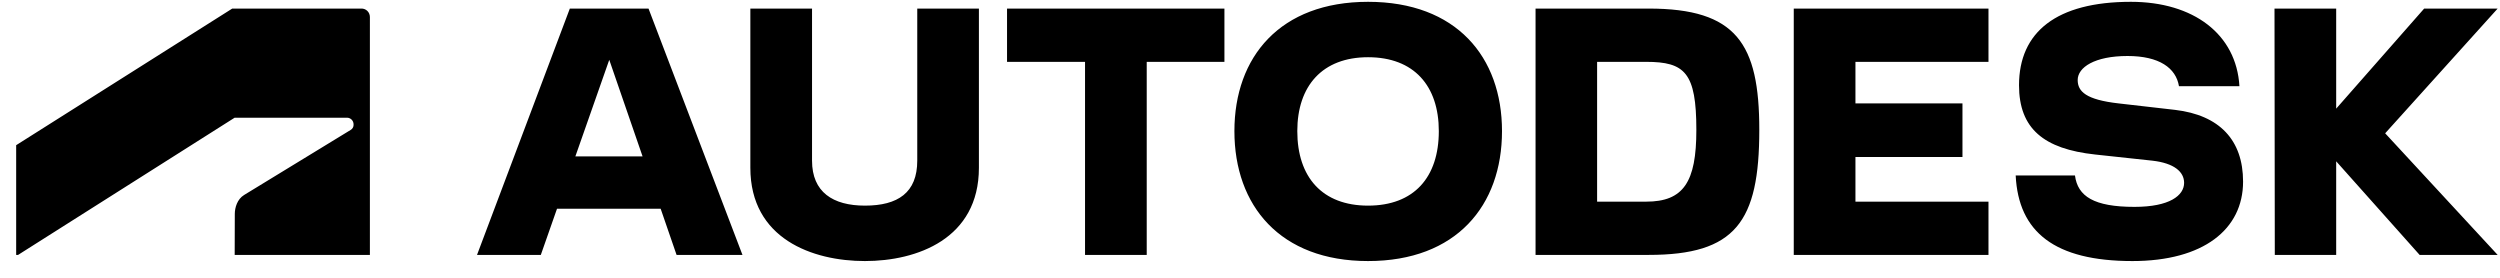 <svg width="135" height="15" viewBox="0 0 135 15" fill="none" xmlns="http://www.w3.org/2000/svg">
<g clip-path="url(#clip0_1006_7314)">
<path d="M134.873 0.463H130.905L126.154 5.867V0.463H122.823L122.839 13.765H126.154V8.71L130.66 13.765H134.873L128.799 7.198L134.873 0.463ZM117.452 5.933L114.415 5.585C112.635 5.385 112.195 4.936 112.195 4.32C112.195 3.639 113.109 3.024 114.888 3.024C116.603 3.024 117.501 3.672 117.664 4.653H120.929C120.764 1.843 118.447 0.098 115.068 0.098C111.052 0.098 109.027 1.727 109.027 4.603C109.027 6.947 110.366 8.045 113.142 8.344L116.227 8.676C117.403 8.81 117.942 9.276 117.942 9.874C117.942 10.556 117.158 11.171 115.264 11.171C113.076 11.171 112.195 10.605 112.048 9.475H108.847C108.995 12.534 110.954 14.097 115.15 14.097C118.986 14.097 121.126 12.384 121.126 9.807C121.126 7.562 119.852 6.216 117.452 5.933ZM96.863 13.765H107.378V10.889H100.194V8.478H105.973V5.585H100.194V3.34H107.378V0.463H96.863V13.765ZM89.026 0.463H82.92V13.765H89.026C93.713 13.765 95.002 11.986 95.002 7.014C95.002 2.342 93.761 0.463 89.026 0.463ZM88.892 10.889H86.244V3.34H88.892C90.983 3.34 91.603 3.922 91.603 7.014C91.606 9.84 90.904 10.889 88.892 10.889ZM73.875 0.098C69.123 0.098 66.658 3.073 66.658 7.08C66.658 11.104 69.123 14.097 73.875 14.097C78.642 14.097 81.108 11.104 81.108 7.08C81.108 3.073 78.642 0.098 73.875 0.098ZM73.875 11.104C71.41 11.104 70.054 9.575 70.054 7.08C70.054 4.637 71.41 3.09 73.875 3.09C76.358 3.09 77.696 4.637 77.696 7.08C77.696 9.575 76.357 11.104 73.875 11.104ZM54.38 3.34H58.592V13.765H61.923V3.34H66.119V0.463H54.38V3.34ZM49.532 8.676C49.532 10.406 48.486 11.104 46.706 11.104C44.976 11.104 43.85 10.373 43.85 8.676V0.463H40.519V9.059C40.519 12.9 43.882 14.097 46.706 14.097C49.515 14.097 52.861 12.9 52.861 9.059V0.463H49.532V8.676ZM30.771 0.463L25.759 13.765H29.204L30.079 11.27H35.675L36.535 13.765H40.093L35.02 0.463H30.771ZM31.07 8.444L32.9 3.23L34.699 8.446L31.07 8.444ZM0.975 13.766L12.671 6.356H18.739C18.786 6.356 18.832 6.366 18.875 6.384C18.918 6.402 18.957 6.429 18.99 6.462C19.023 6.496 19.049 6.536 19.067 6.58C19.084 6.624 19.093 6.671 19.093 6.718C19.098 6.78 19.085 6.841 19.055 6.895C19.026 6.949 18.982 6.993 18.928 7.021L13.183 10.529C12.81 10.756 12.679 11.213 12.679 11.555L12.673 13.766H19.974V0.919C19.974 0.858 19.962 0.797 19.938 0.74C19.915 0.683 19.88 0.632 19.836 0.589C19.793 0.547 19.741 0.513 19.684 0.492C19.628 0.47 19.567 0.46 19.507 0.463H12.541L0.873 7.84V13.766H0.975Z" fill="black"/>
</g>
<defs>
<clipPath id="clip0_1006_7314">
<rect width="134" height="14" fill="white" transform="translate(0.873 0.098)"/>
</clipPath>
</defs>
</svg>
